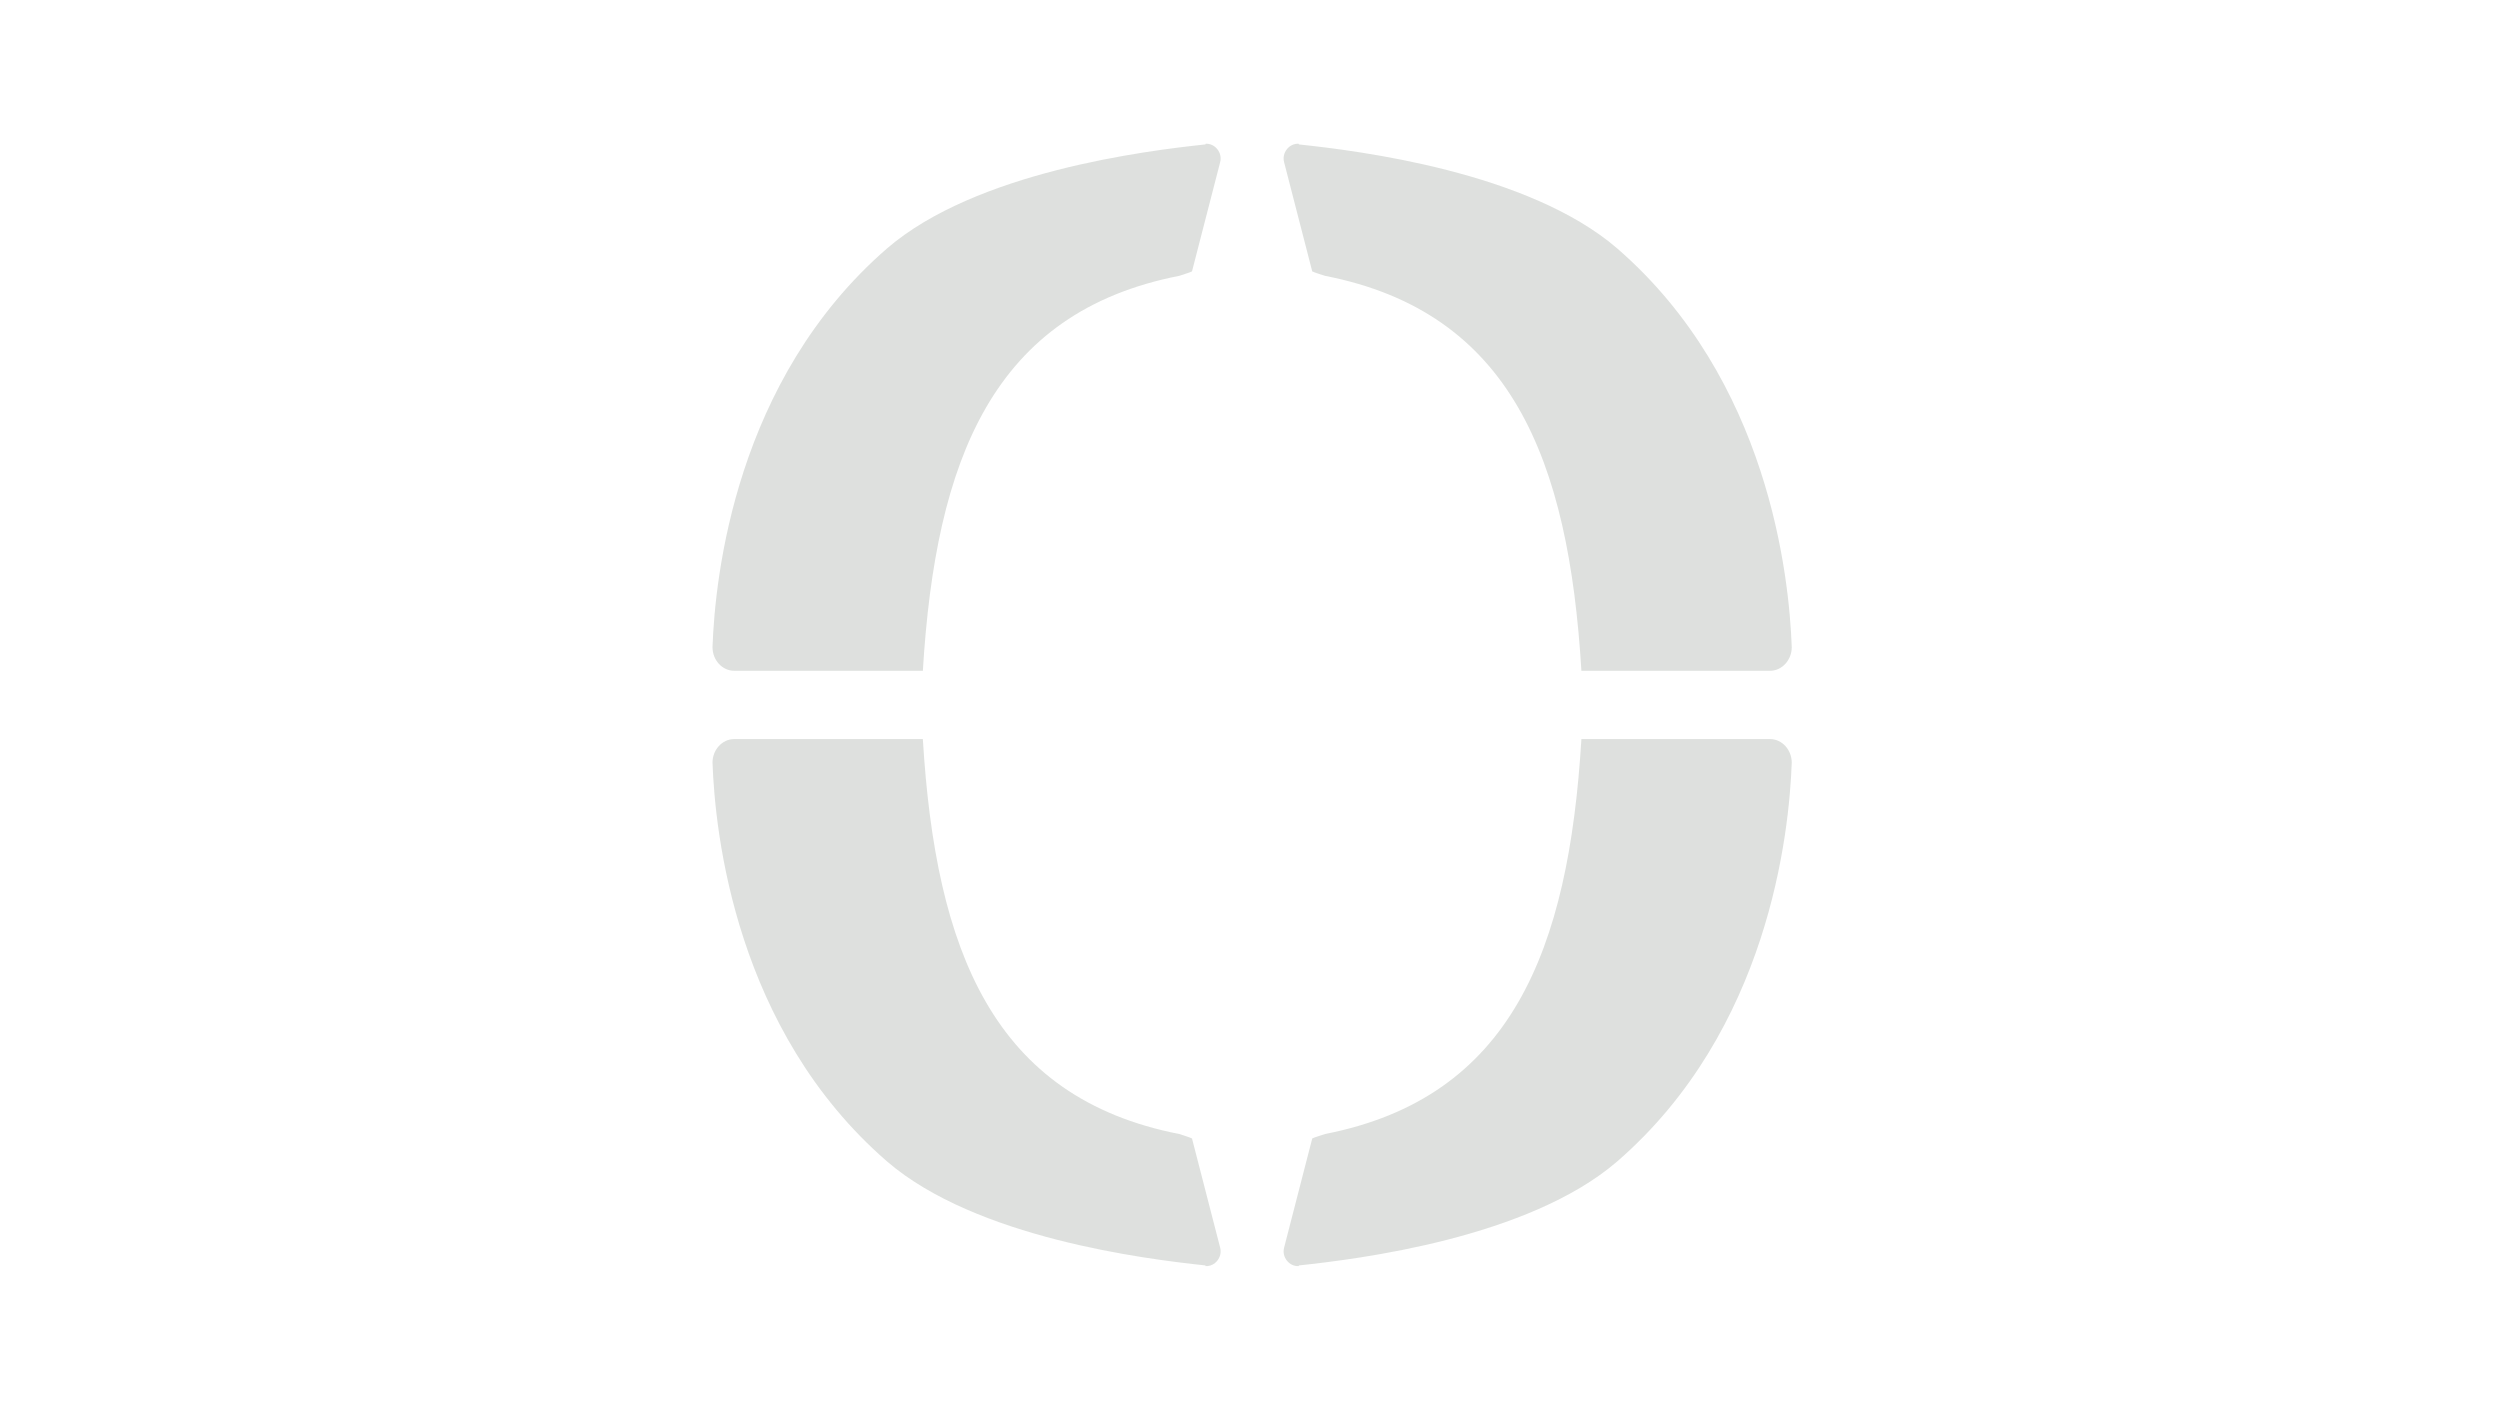 <?xml version="1.0" encoding="UTF-8"?>
<svg fill="none" viewBox="0 0 400 225" xmlns="http://www.w3.org/2000/svg">
<g fill="#7A857A" opacity=".25">
<path d="m192.87 23.107c-9.616 1.021-36.724 4.39-50.943 16.64-24.243 21.029-27.517 52.471-27.926 63.802 0 2.042 1.534 3.777 3.478 3.777h30.177c2.046-33.892 11.252-57.371 41.02-63.19 0.92-0.306 1.636-0.51 2.045-0.715l4.501-17.456c0.41-1.531-0.818-3.062-2.352-2.961v0.102z"/>
<path d="m192.87 202.47c-9.616-1.02-36.724-4.389-50.943-16.639-24.243-21.03-27.517-52.472-27.926-63.803 0-2.042 1.534-3.777 3.478-3.777h30.177c2.046 33.892 11.252 57.371 41.02 63.19 0.92 0.306 1.636 0.511 2.045 0.715l4.501 17.456c0.41 1.531-0.818 3.063-2.352 2.961v-0.103z"/>
<path d="m207.81 23.107c9.616 1.021 36.724 4.39 50.943 16.64 24.243 21.029 27.517 52.471 27.926 63.802 0 2.042-1.535 3.777-3.478 3.777h-30.177c-2.046-33.892-11.252-57.371-41.02-63.19-0.92-0.306-1.636-0.51-2.046-0.715l-4.5-17.456c-0.41-1.531 0.818-3.062 2.352-2.961v0.102z"/>
<path d="m207.81 202.47c9.616-1.02 36.724-4.389 50.943-16.639 24.243-21.03 27.517-52.472 27.926-63.803 0-2.042-1.535-3.777-3.478-3.777h-30.177c-2.046 33.892-11.252 57.371-41.02 63.19-0.92 0.306-1.636 0.511-2.046 0.715l-4.5 17.456c-0.41 1.531 0.818 3.063 2.352 2.961v-0.103z"/>
</g>
</svg>
